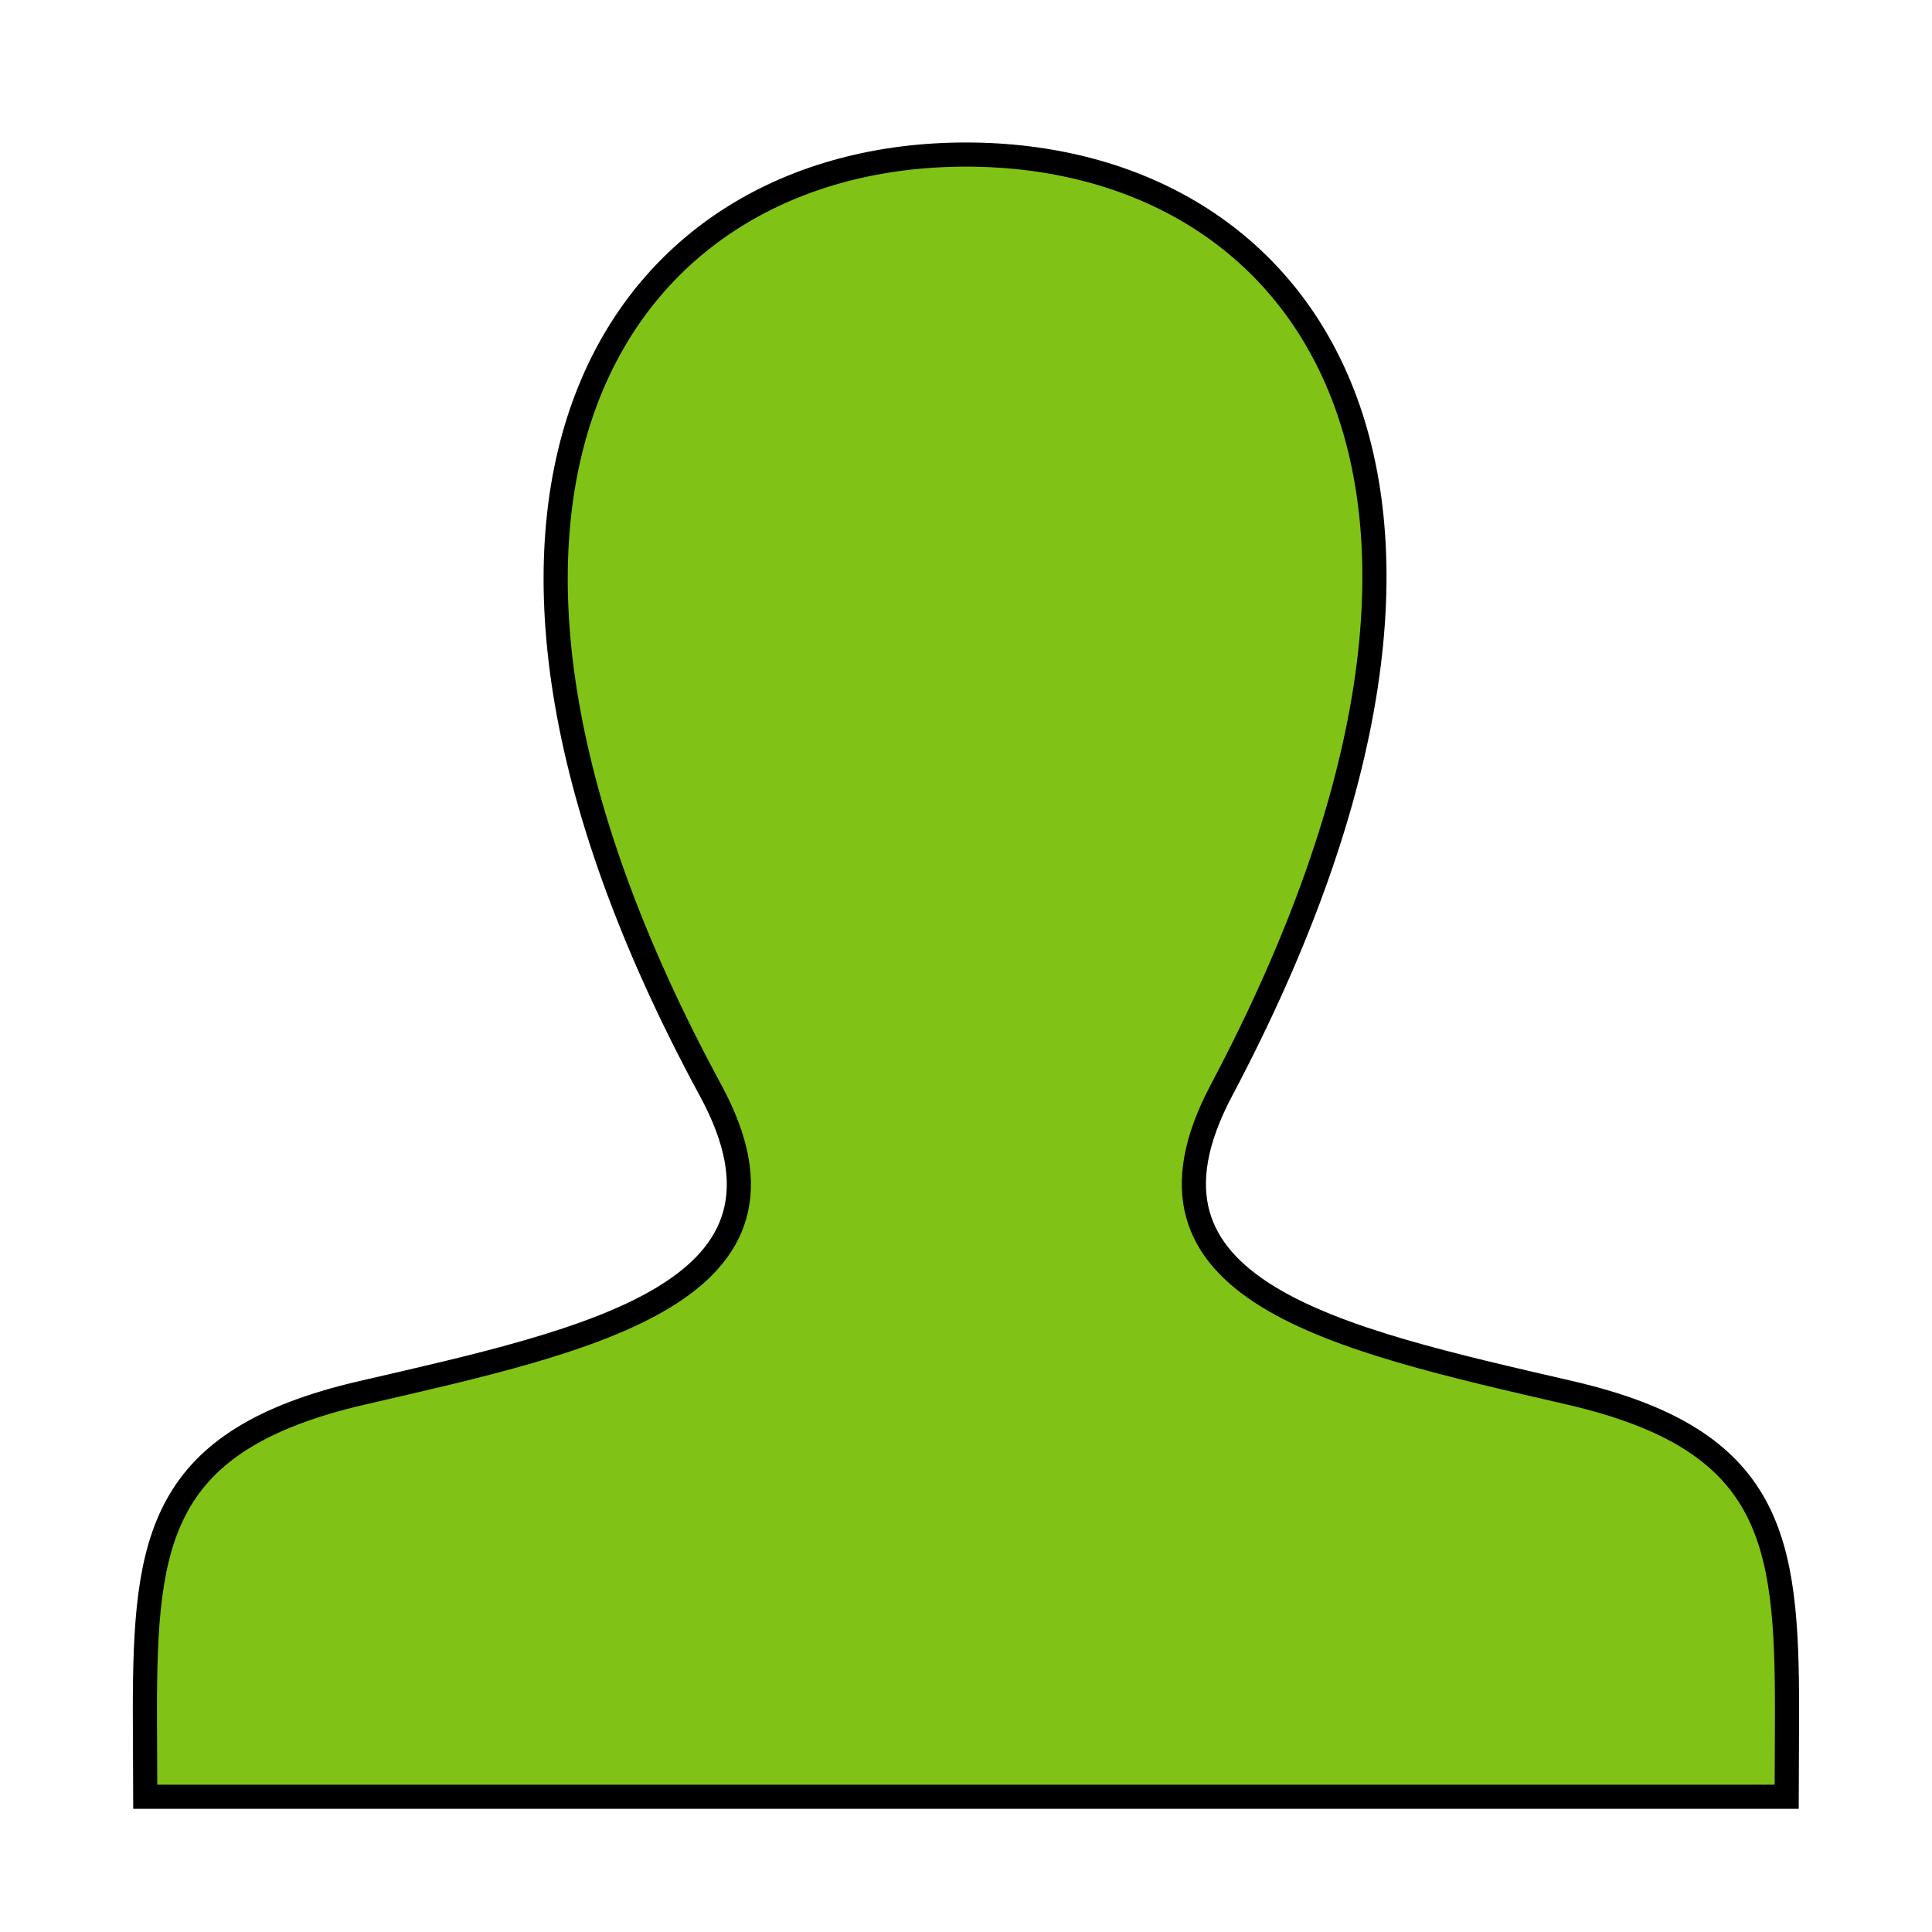 <?xml version="1.0" encoding="UTF-8"?>
<svg width="100px" height="100px" viewBox="0 0 100 100" version="1.1" xmlns="http://www.w3.org/2000/svg" xmlns:xlink="http://www.w3.org/1999/xlink">
    <!-- Generator: Sketch 43.2 (39069) - http://www.bohemiancoding.com/sketch -->
    <title>Star 2</title>
    <desc>Created with Sketch.</desc>
    <defs></defs>
    <g id="Page-1" stroke="none" stroke-width="1.25" fill="none" fill-rule="evenodd">
        <g id="Old" transform="translate(7, 8)"></g>
        <path d="M63.218,56.443 C79.931,24.88 67.648,8 50,8 C32.005,8 20.023,25.528 36.782,56.443 C42.439,66.873 30.673,69.338 18.755,72.09 C8.205,74.527 7.5,79.68 7.5,88.605 L7.518,93 L44.645,93 L55.351,93 L92.479,93 L92.496,88.605 C92.5,79.68 91.795,74.527 81.245,72.09 C69.065,69.278 57.724,66.813 63.218,56.443 Z" id="User" stroke="#000000" fill="#81c217" fill-rule="nonzero"></path>
    </g>
</svg>